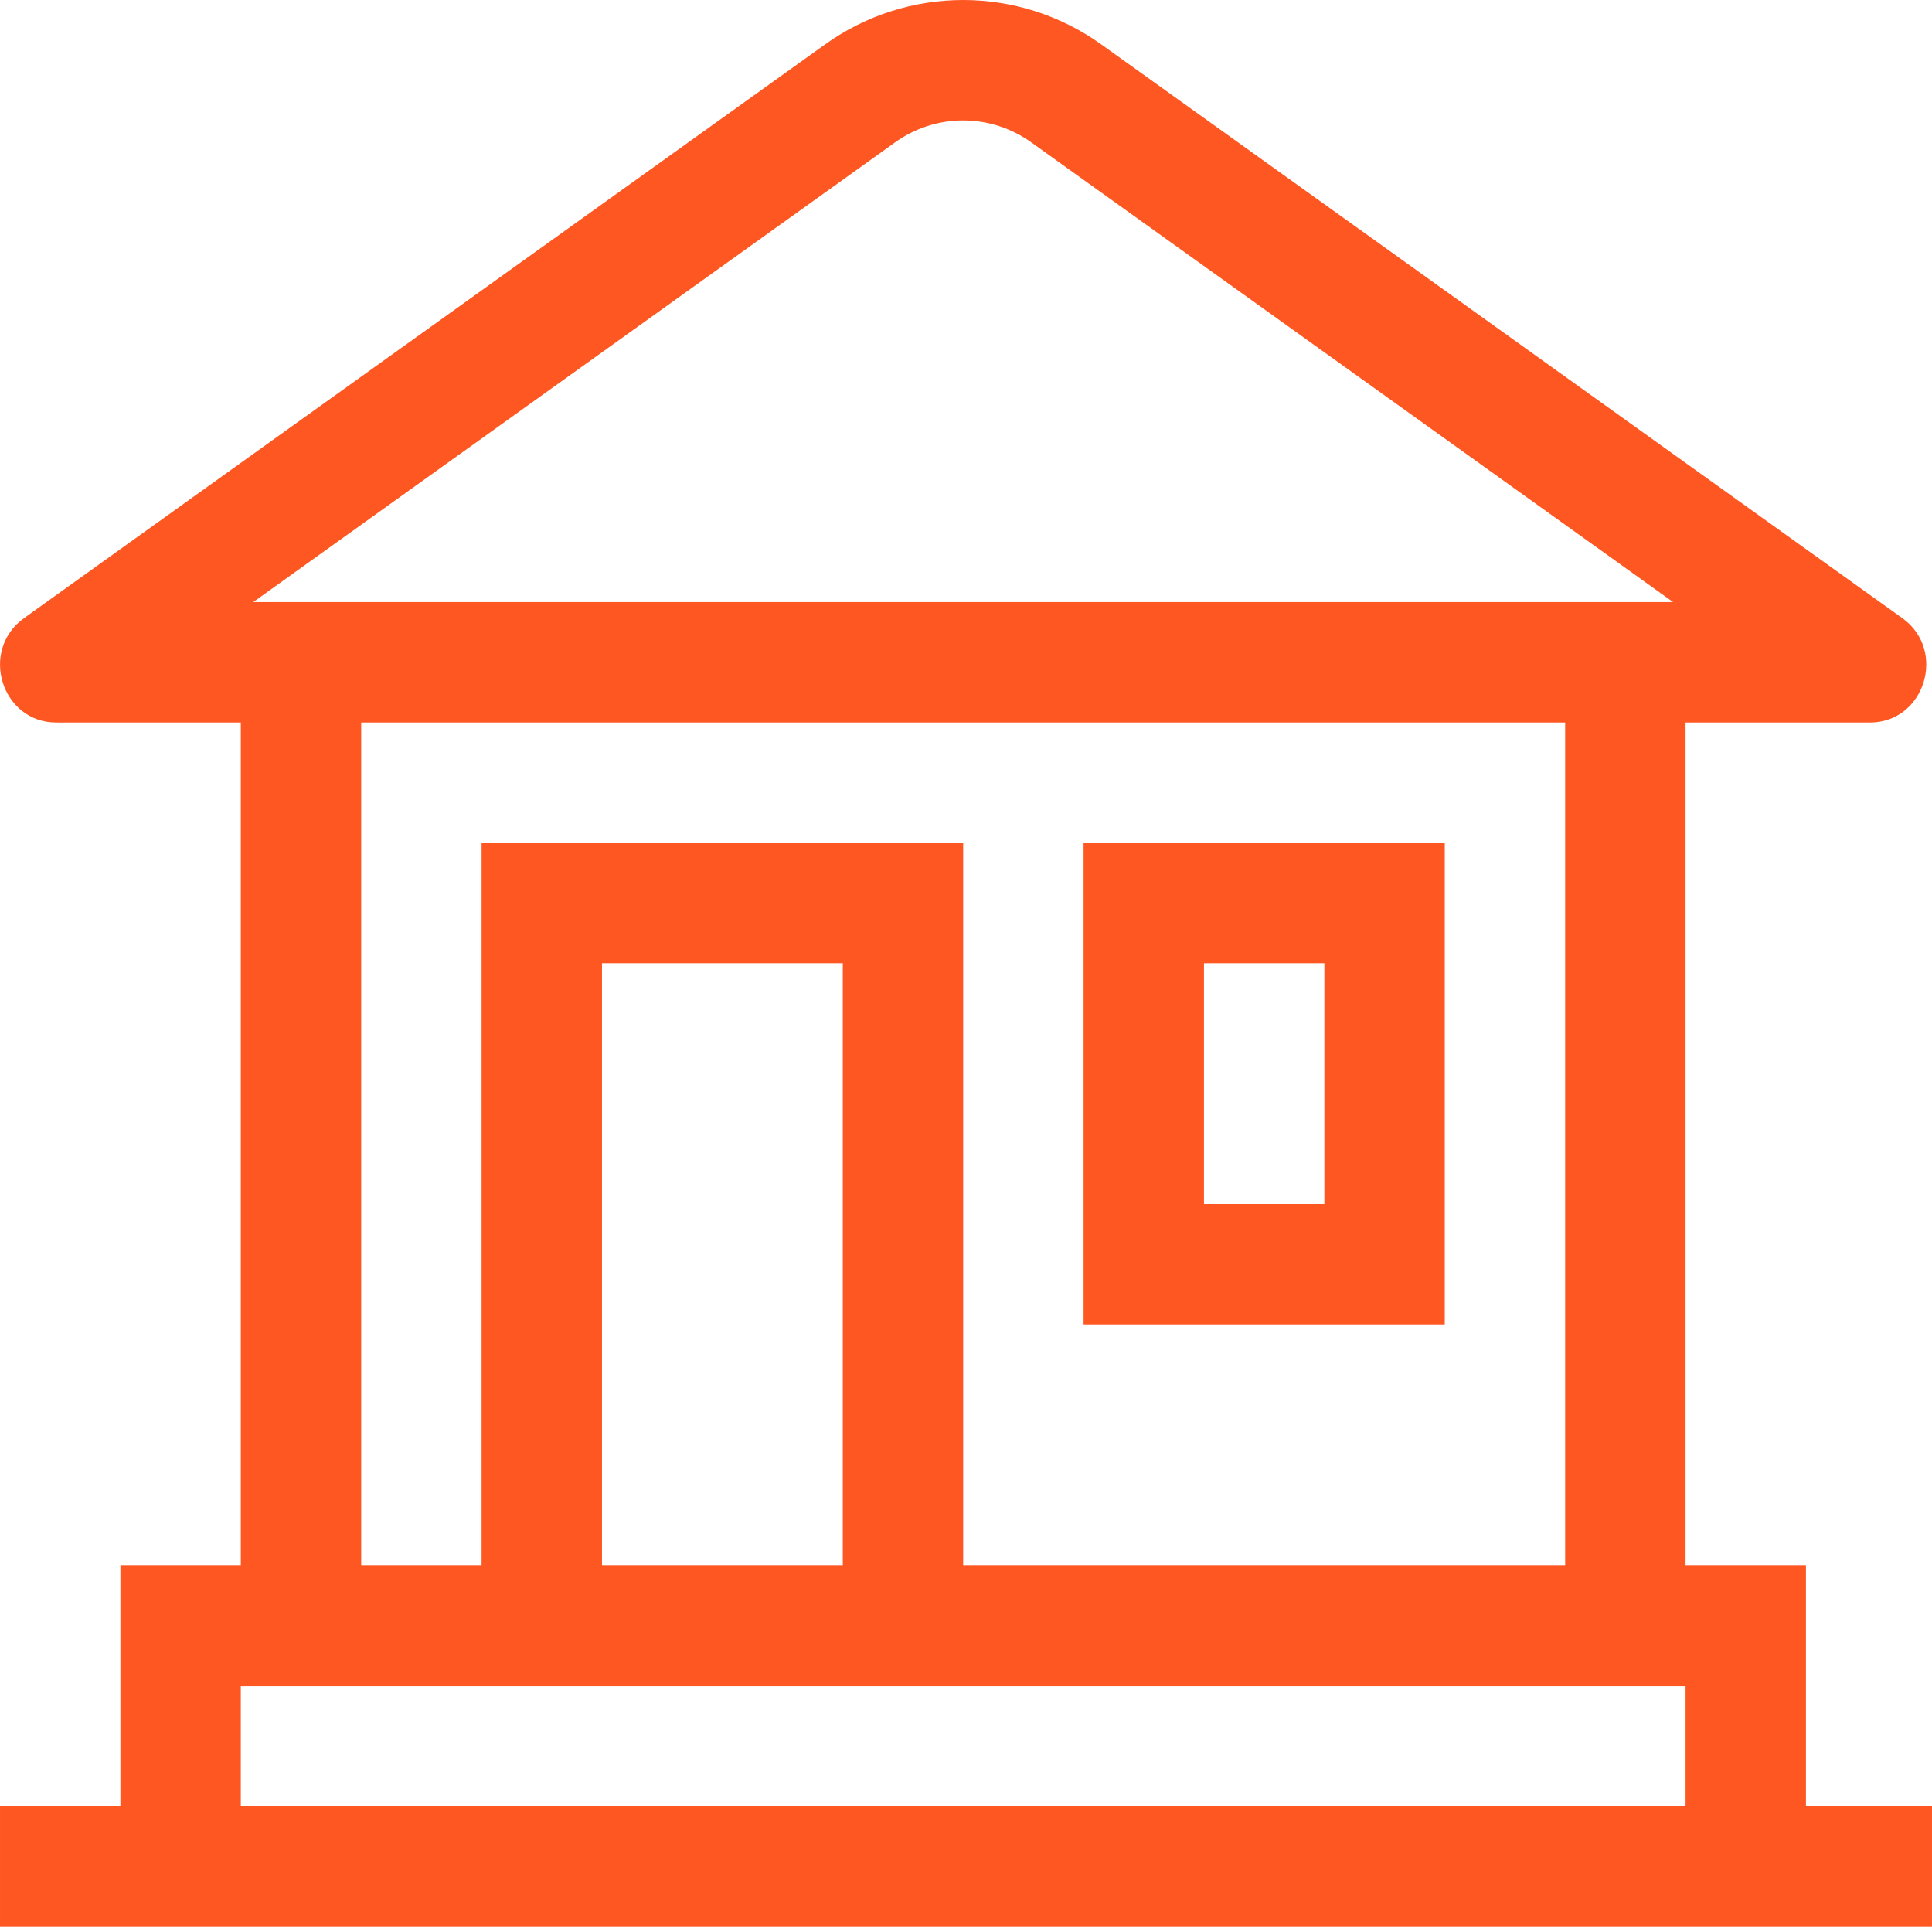 <?xml version="1.0" standalone="no"?><!DOCTYPE svg PUBLIC "-//W3C//DTD SVG 1.1//EN" "http://www.w3.org/Graphics/SVG/1.1/DTD/svg11.dtd"><svg t="1658748130334" class="icon" viewBox="0 0 1027 1024" version="1.1" xmlns="http://www.w3.org/2000/svg" p-id="13170" xmlns:xlink="http://www.w3.org/1999/xlink" width="32.094" height="32"><defs><style type="text/css">@font-face { font-family: feedback-iconfont; src: url("//at.alicdn.com/t/font_1031158_u69w8yhxdu.woff2?t=1630033759944") format("woff2"), url("//at.alicdn.com/t/font_1031158_u69w8yhxdu.woff?t=1630033759944") format("woff"), url("//at.alicdn.com/t/font_1031158_u69w8yhxdu.ttf?t=1630033759944") format("truetype"); }
</style></defs><path d="M960 960 960 832l-64 0L896 384l98 0c29.2 0 41.1-38.4 17.2-55.5L585.7 23.8C563.6 7.9 537.8 0 512 0c-25.8 0-51.6 7.9-73.7 23.8L12.8 328.5C-11.1 345.6 0.7 384 30 384l98 0 0 448L64 832l0 128L0 960l0 64 1027 0 0-64L960 960zM475.6 75.8C486.3 68.1 498.9 64 512 64s25.7 4.1 36.4 11.8l341 244.2L134.6 320 475.6 75.8zM192 384l640 0 0 448L512 832 512 448 256 448l0 384-64 0L192 384zM448 832 320 832 320 512l128 0L448 832zM128 896l128 0 256 0 384 0 0 64L128 960 128 896z" p-id="13171" fill="#ff5722"></path><path d="M768 448 576 448l0 256 192 0L768 448zM704 640l-64 0L640 512l64 0L704 640z" p-id="13172" fill="#ff5722"></path></svg>